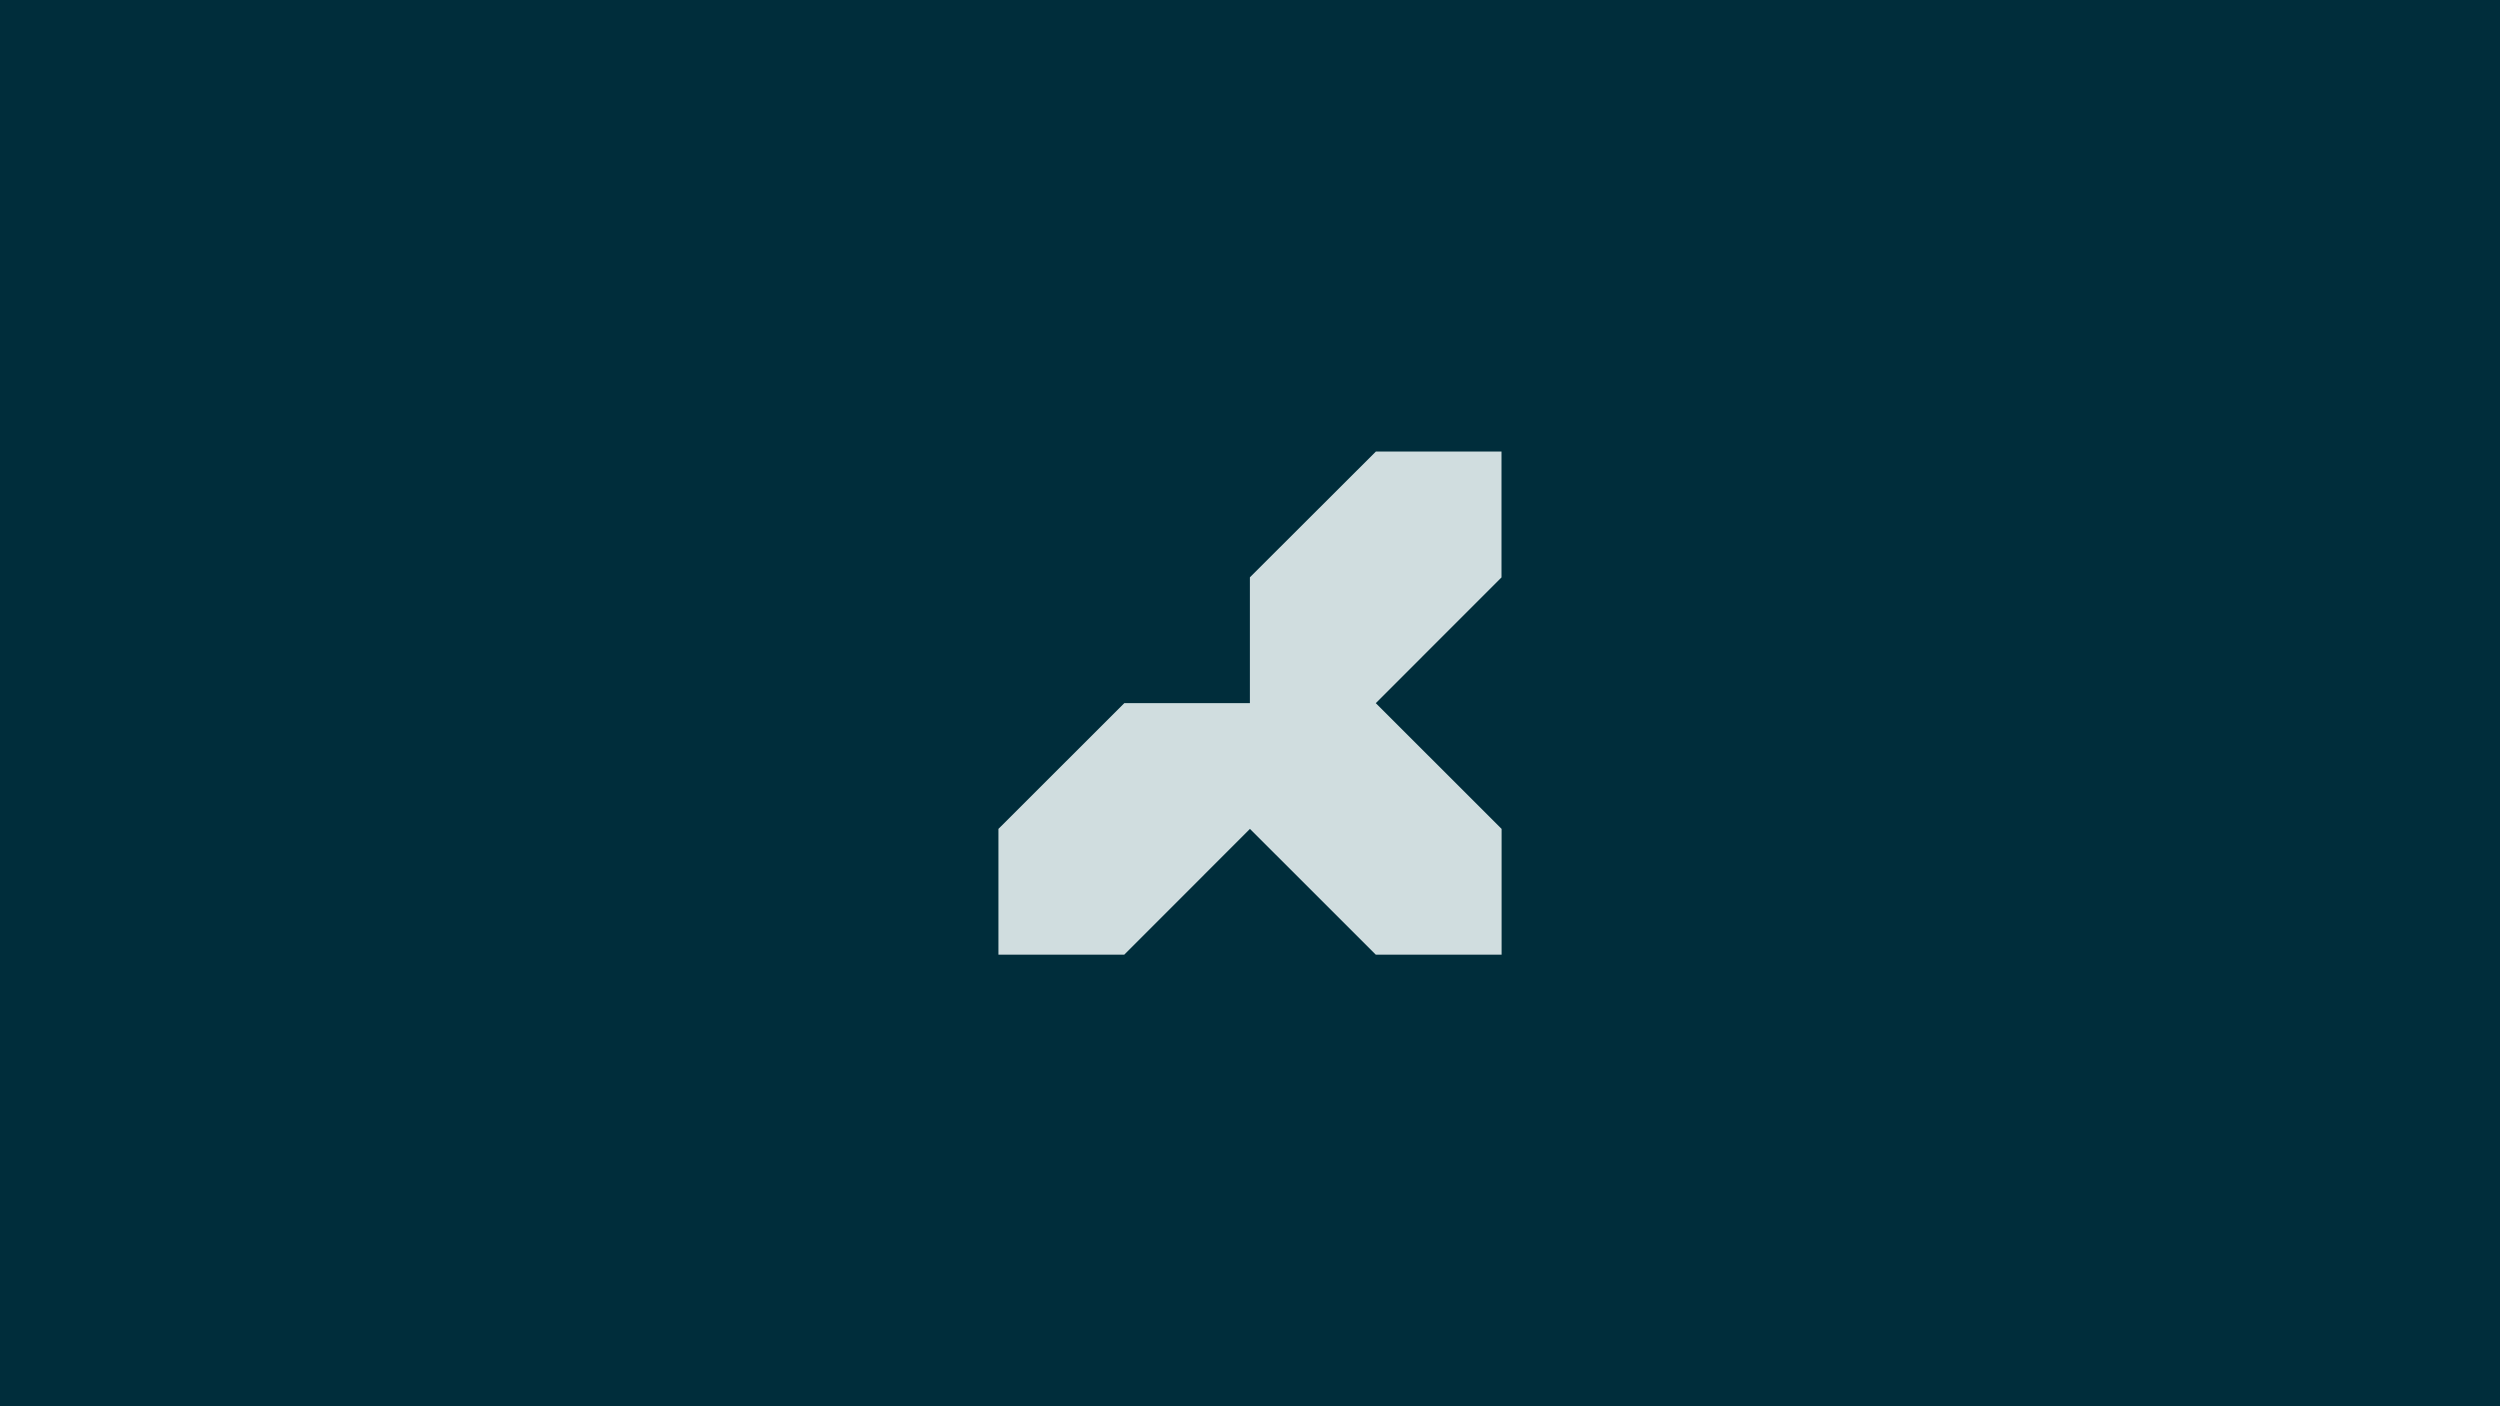 <?xml version="1.0" encoding="UTF-8"?><svg id="Lager_1" xmlns="http://www.w3.org/2000/svg" viewBox="0 0 1920 1080"><defs><style>.cls-1{fill:#d0dddf;}.cls-1,.cls-2{stroke-width:0px;}.cls-2{fill:#002d3b;}</style></defs><rect class="cls-2" width="1920" height="1080"/><path class="cls-1" d="m1056.58,540.02h.03s96.61-96.63,96.61-96.63h-.07s0-96.61,0-96.61h-96.53s0,.07,0,.07l-96.7,96.53v96.63s-96.51,0-96.51,0v.07s-96.61,96.51-96.61,96.51v96.61s96.61,0,96.61,0l96.55-96.61,96.66,96.61h96.61s0-96.61,0-96.61l-96.63-96.58Z"/></svg>